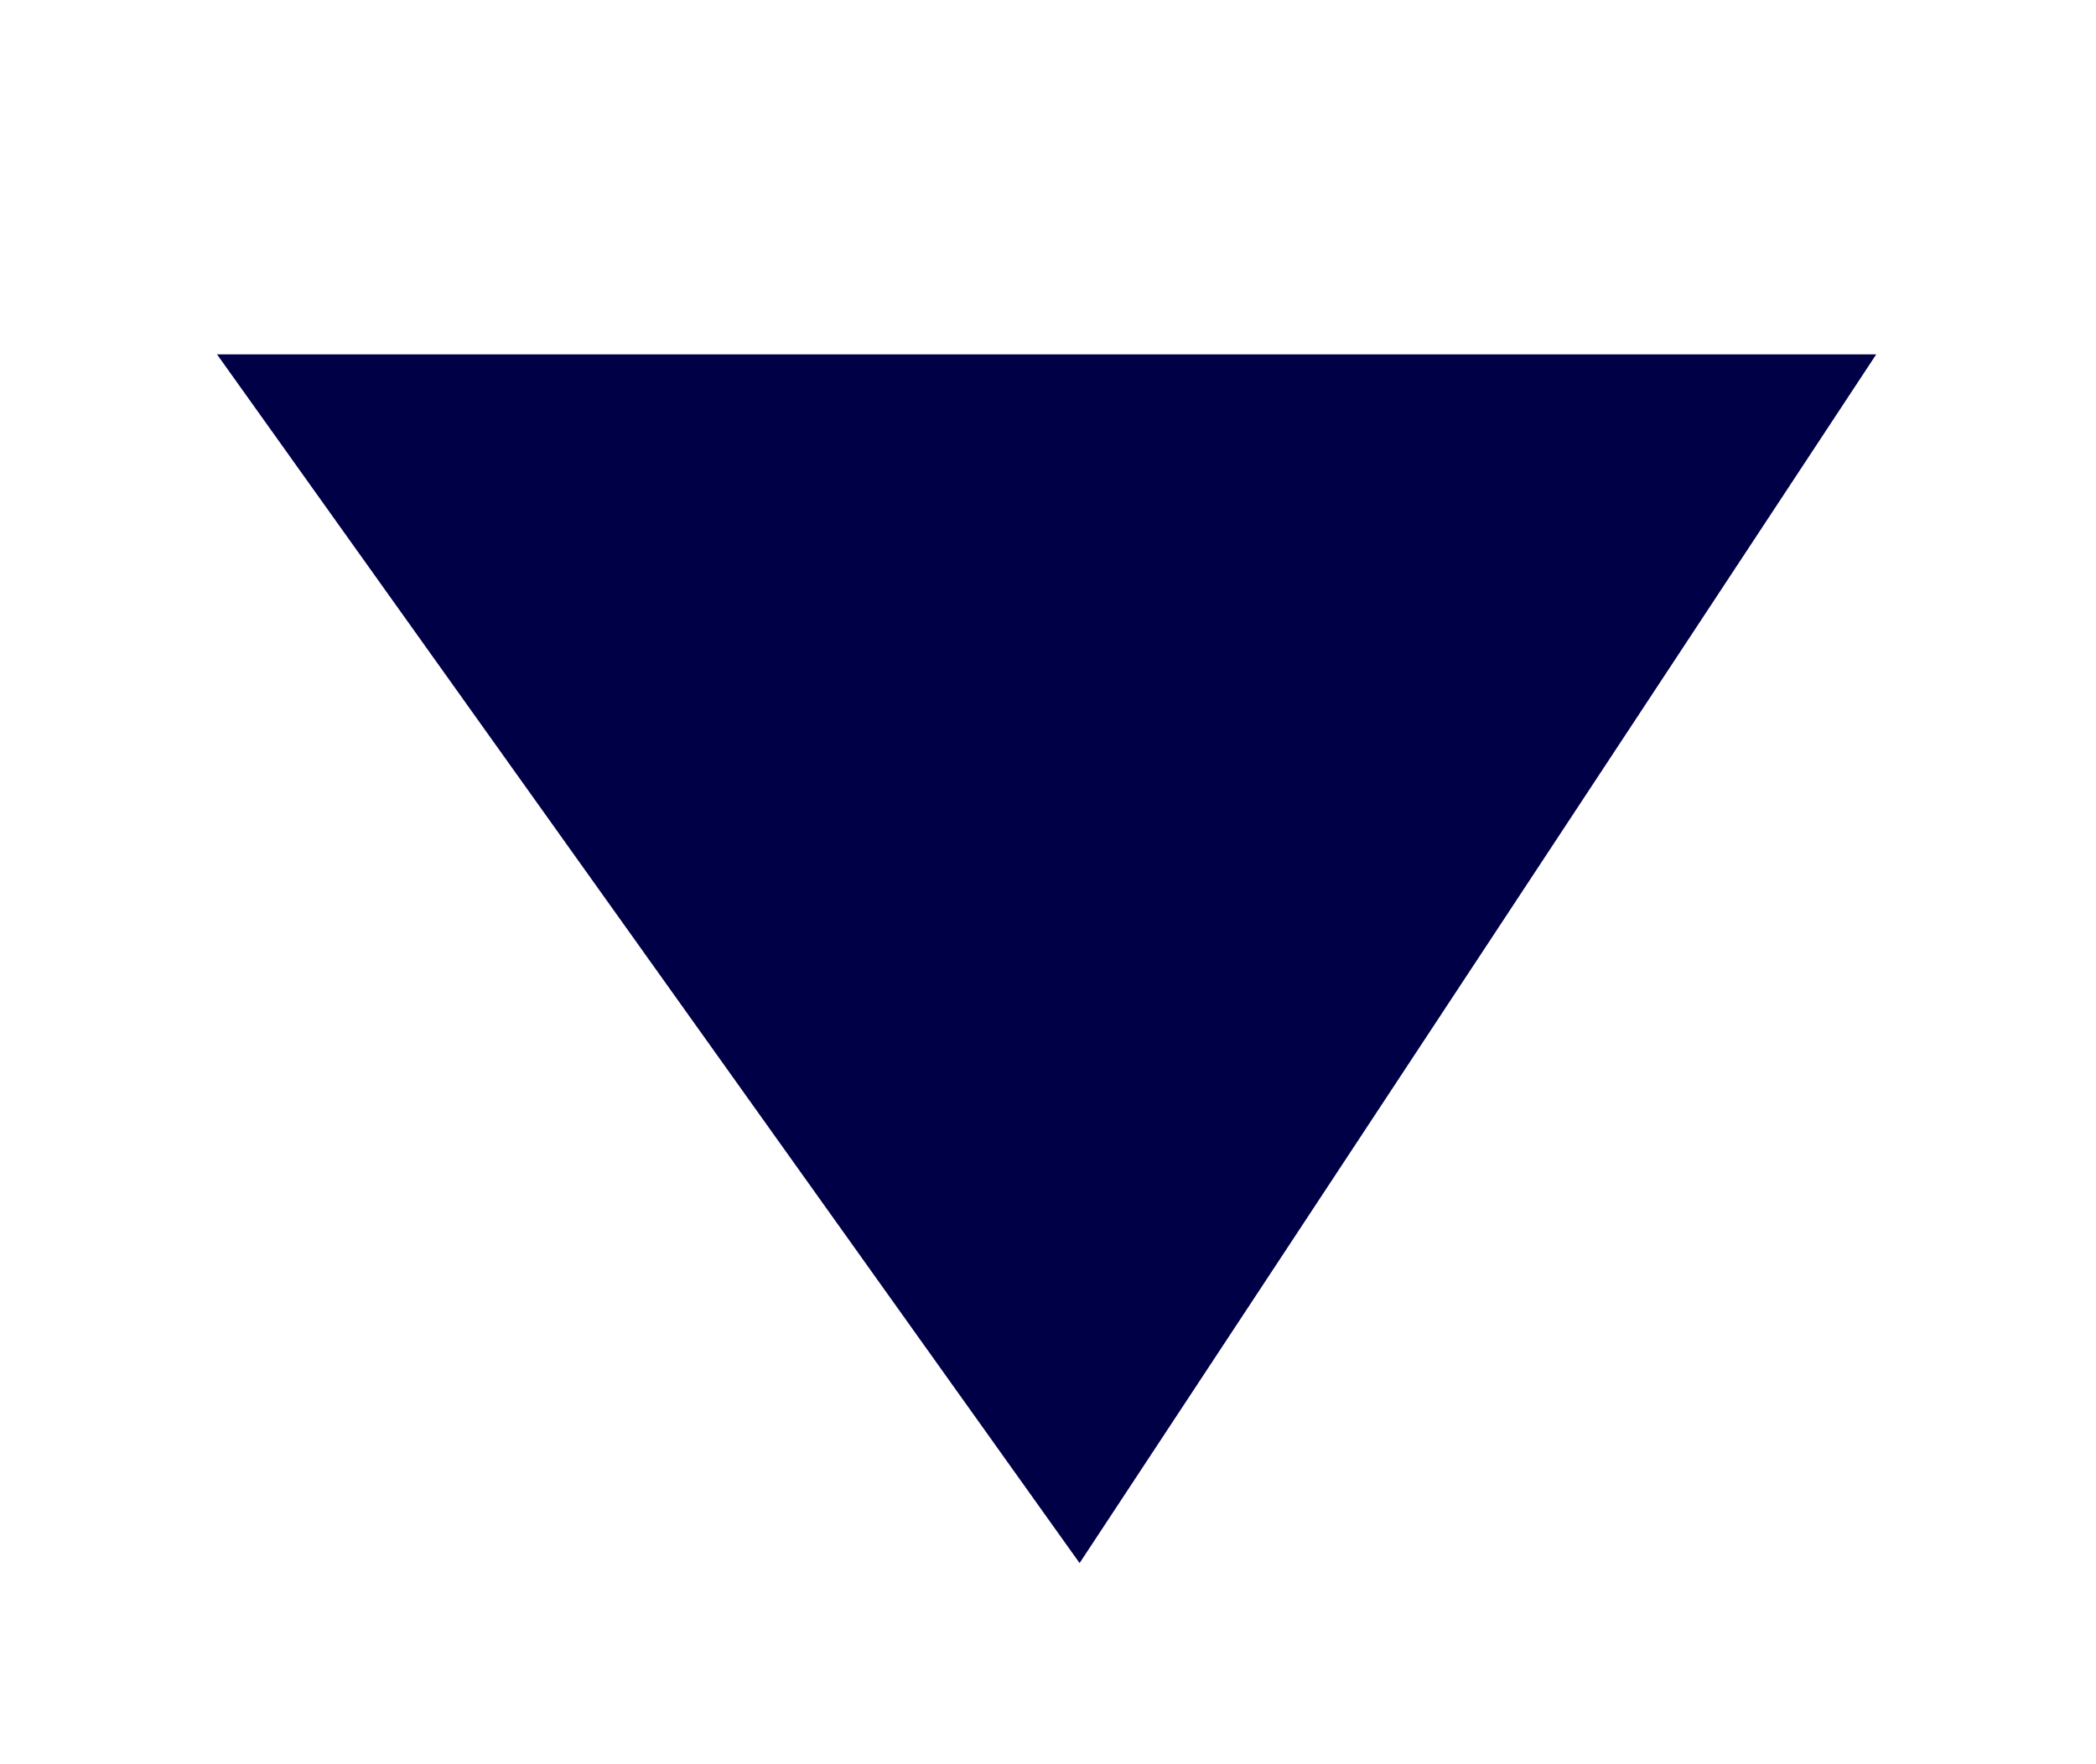 <?xml version="1.0" encoding="utf-8"?>
<!-- Generator: Adobe Illustrator 23.0.4, SVG Export Plug-In . SVG Version: 6.00 Build 0)  -->
<svg version="1.1" id="Calque_1" xmlns="http://www.w3.org/2000/svg" xmlns:xlink="http://www.w3.org/1999/xlink" x="0px" y="0px"
	 viewBox="0 0 76.3 64.2" style="enable-background:new 0 0 76.3 64.2;" xml:space="preserve">
<style type="text/css">
	.st0{fill:#000046;}
</style>
<polygon class="st0" points="68.3,12.9 39.3,56.9 7.9,12.9 "/>
</svg>
